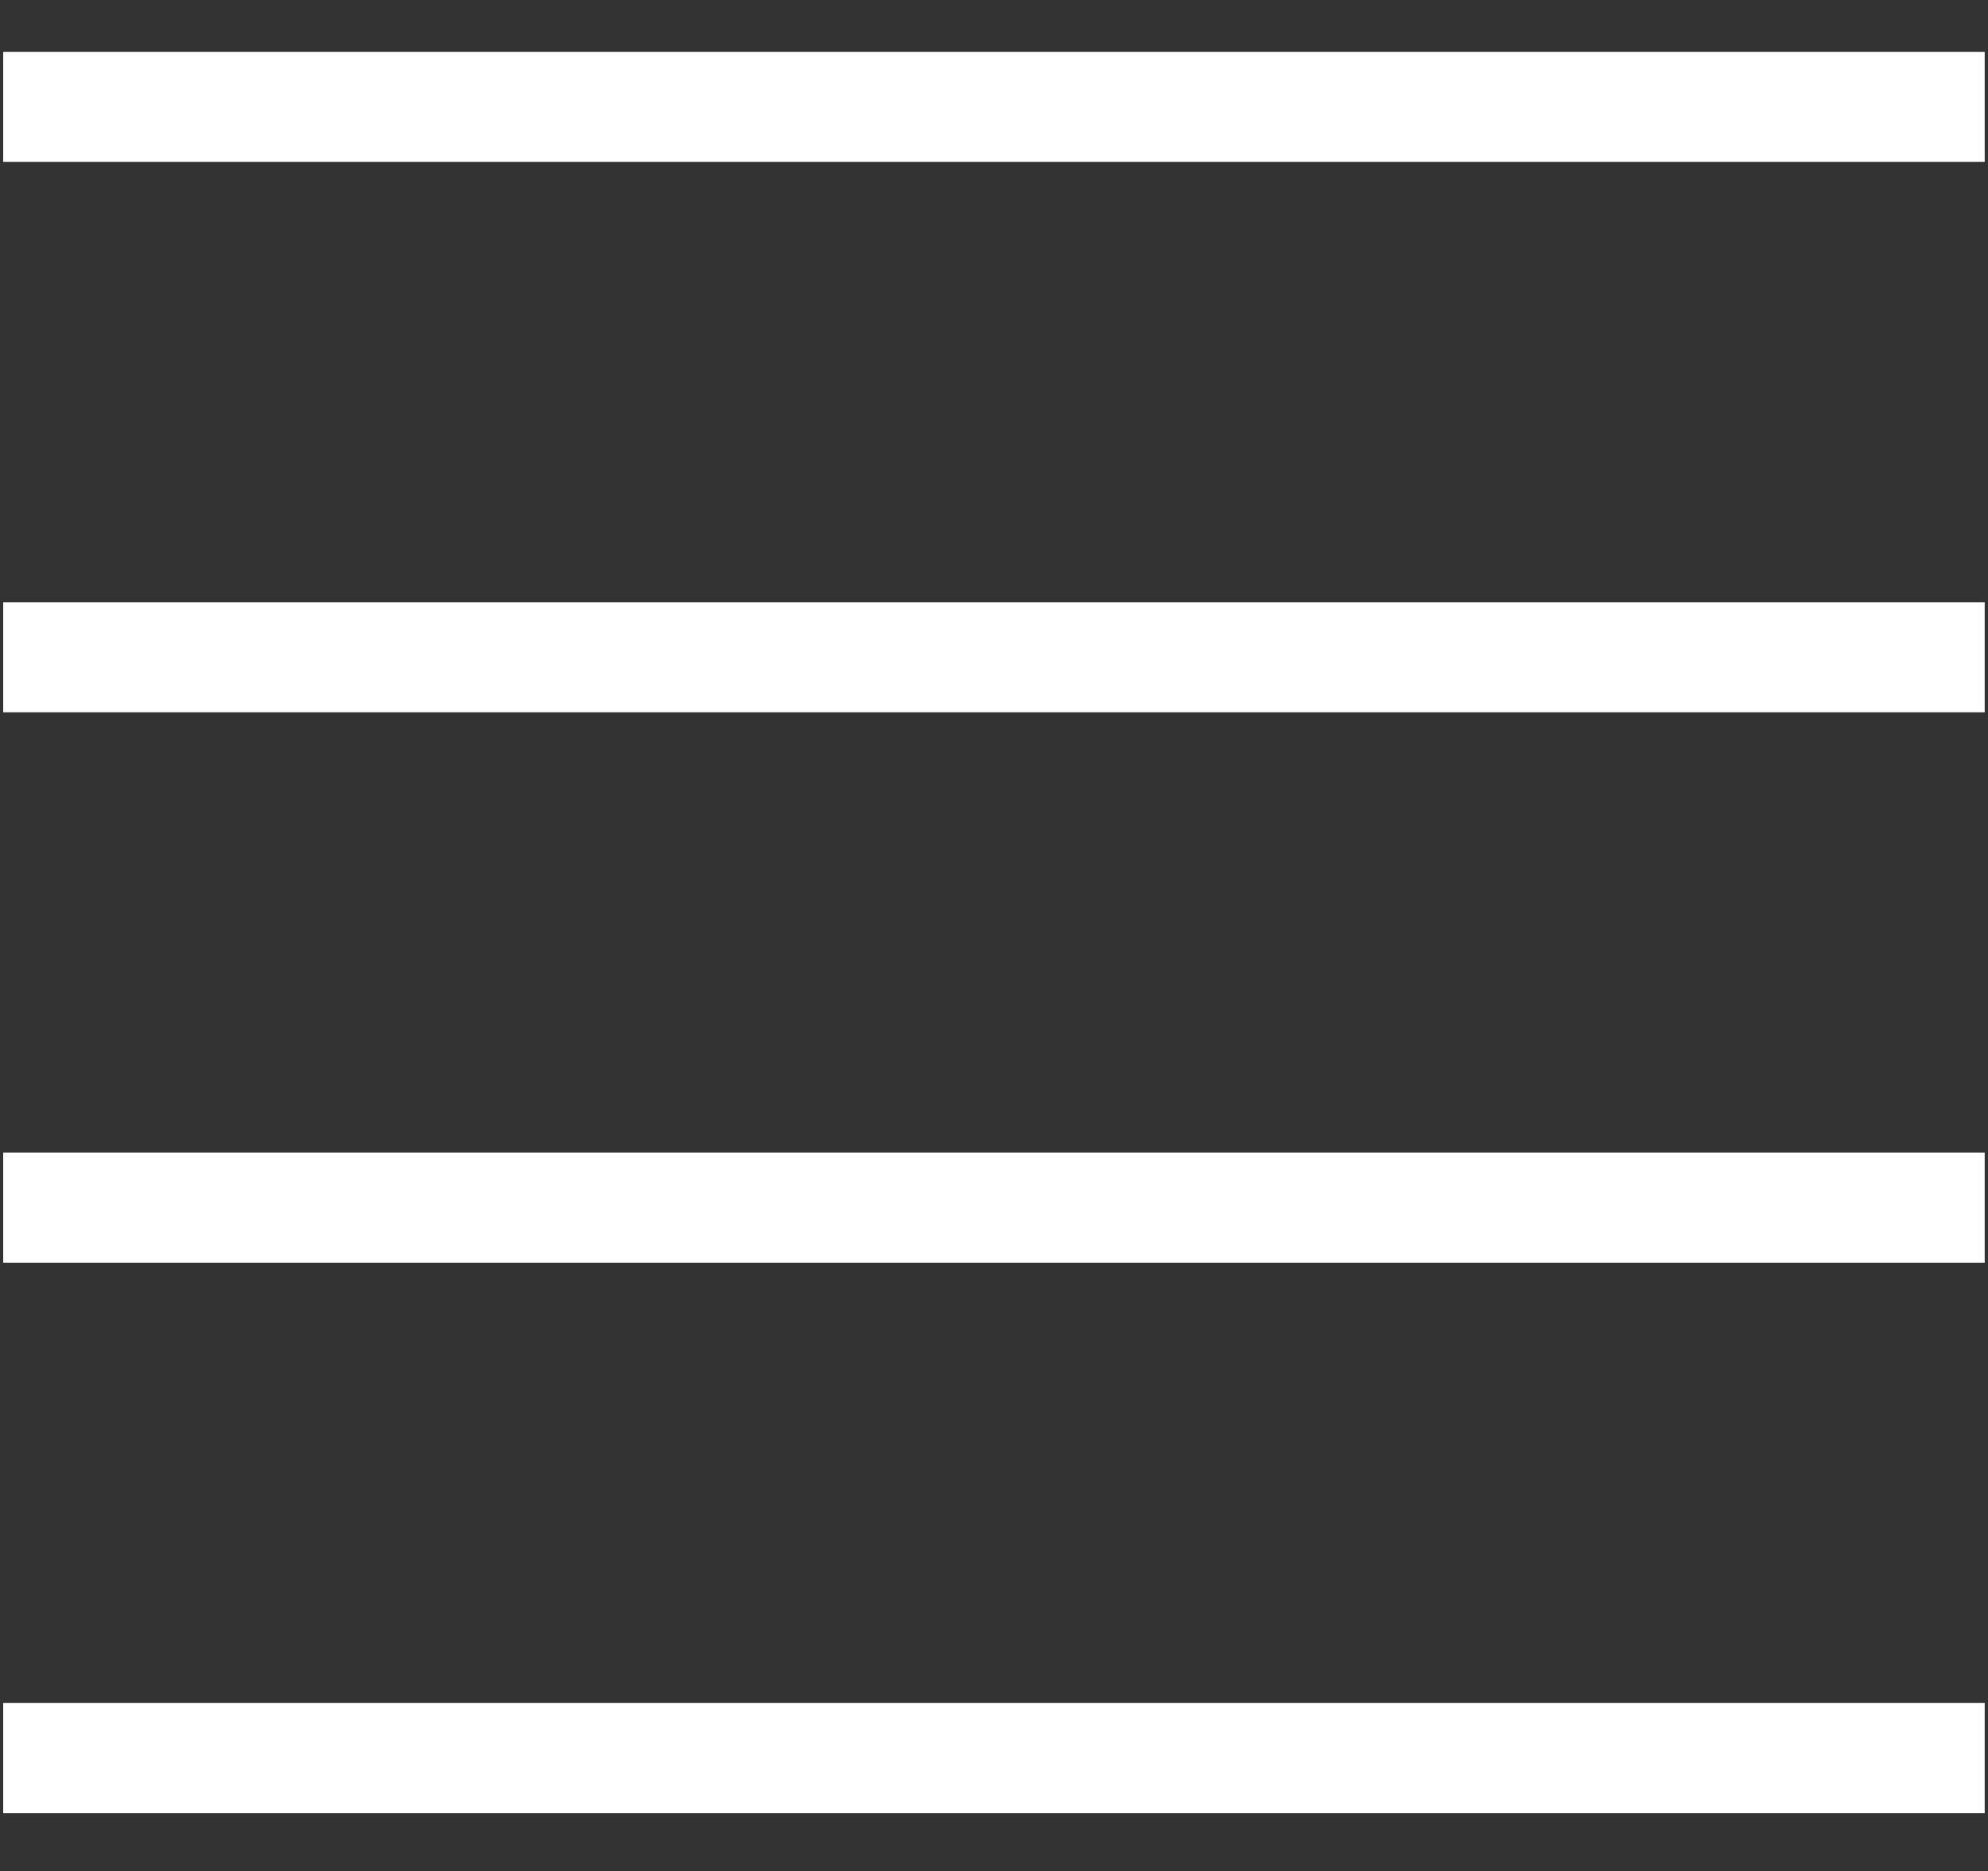 <?xml version="1.0" encoding="UTF-8"?>
<svg xmlns="http://www.w3.org/2000/svg" version="1.1" viewBox="0 0 18.059 17">
  <rect x="0" y="0" width="18.059" height="17" fill="#333333" stroke="none"/>
  <defs>
    <style>
      .cls-1 {
        fill: #fff;
      }
    </style>
  </defs>
  <!-- Generator: Adobe Illustrator 28.7.1, SVG Export Plug-In . SVG Version: 1.2.0 Build 142)  -->
  <g>
    <g id="Layer_1">
      <rect class="cls-1" x=".029" y="5.471" width="18" height="1"/>
      <rect class="cls-1" x=".029" y="10.471" width="18" height="1"/>
      <rect class="cls-1" x=".029" y="15.471" width="18" height="1"/>
      <rect class="cls-1" x=".029" y=".471" width="18" height="1"/>
    </g>
  </g>
</svg>